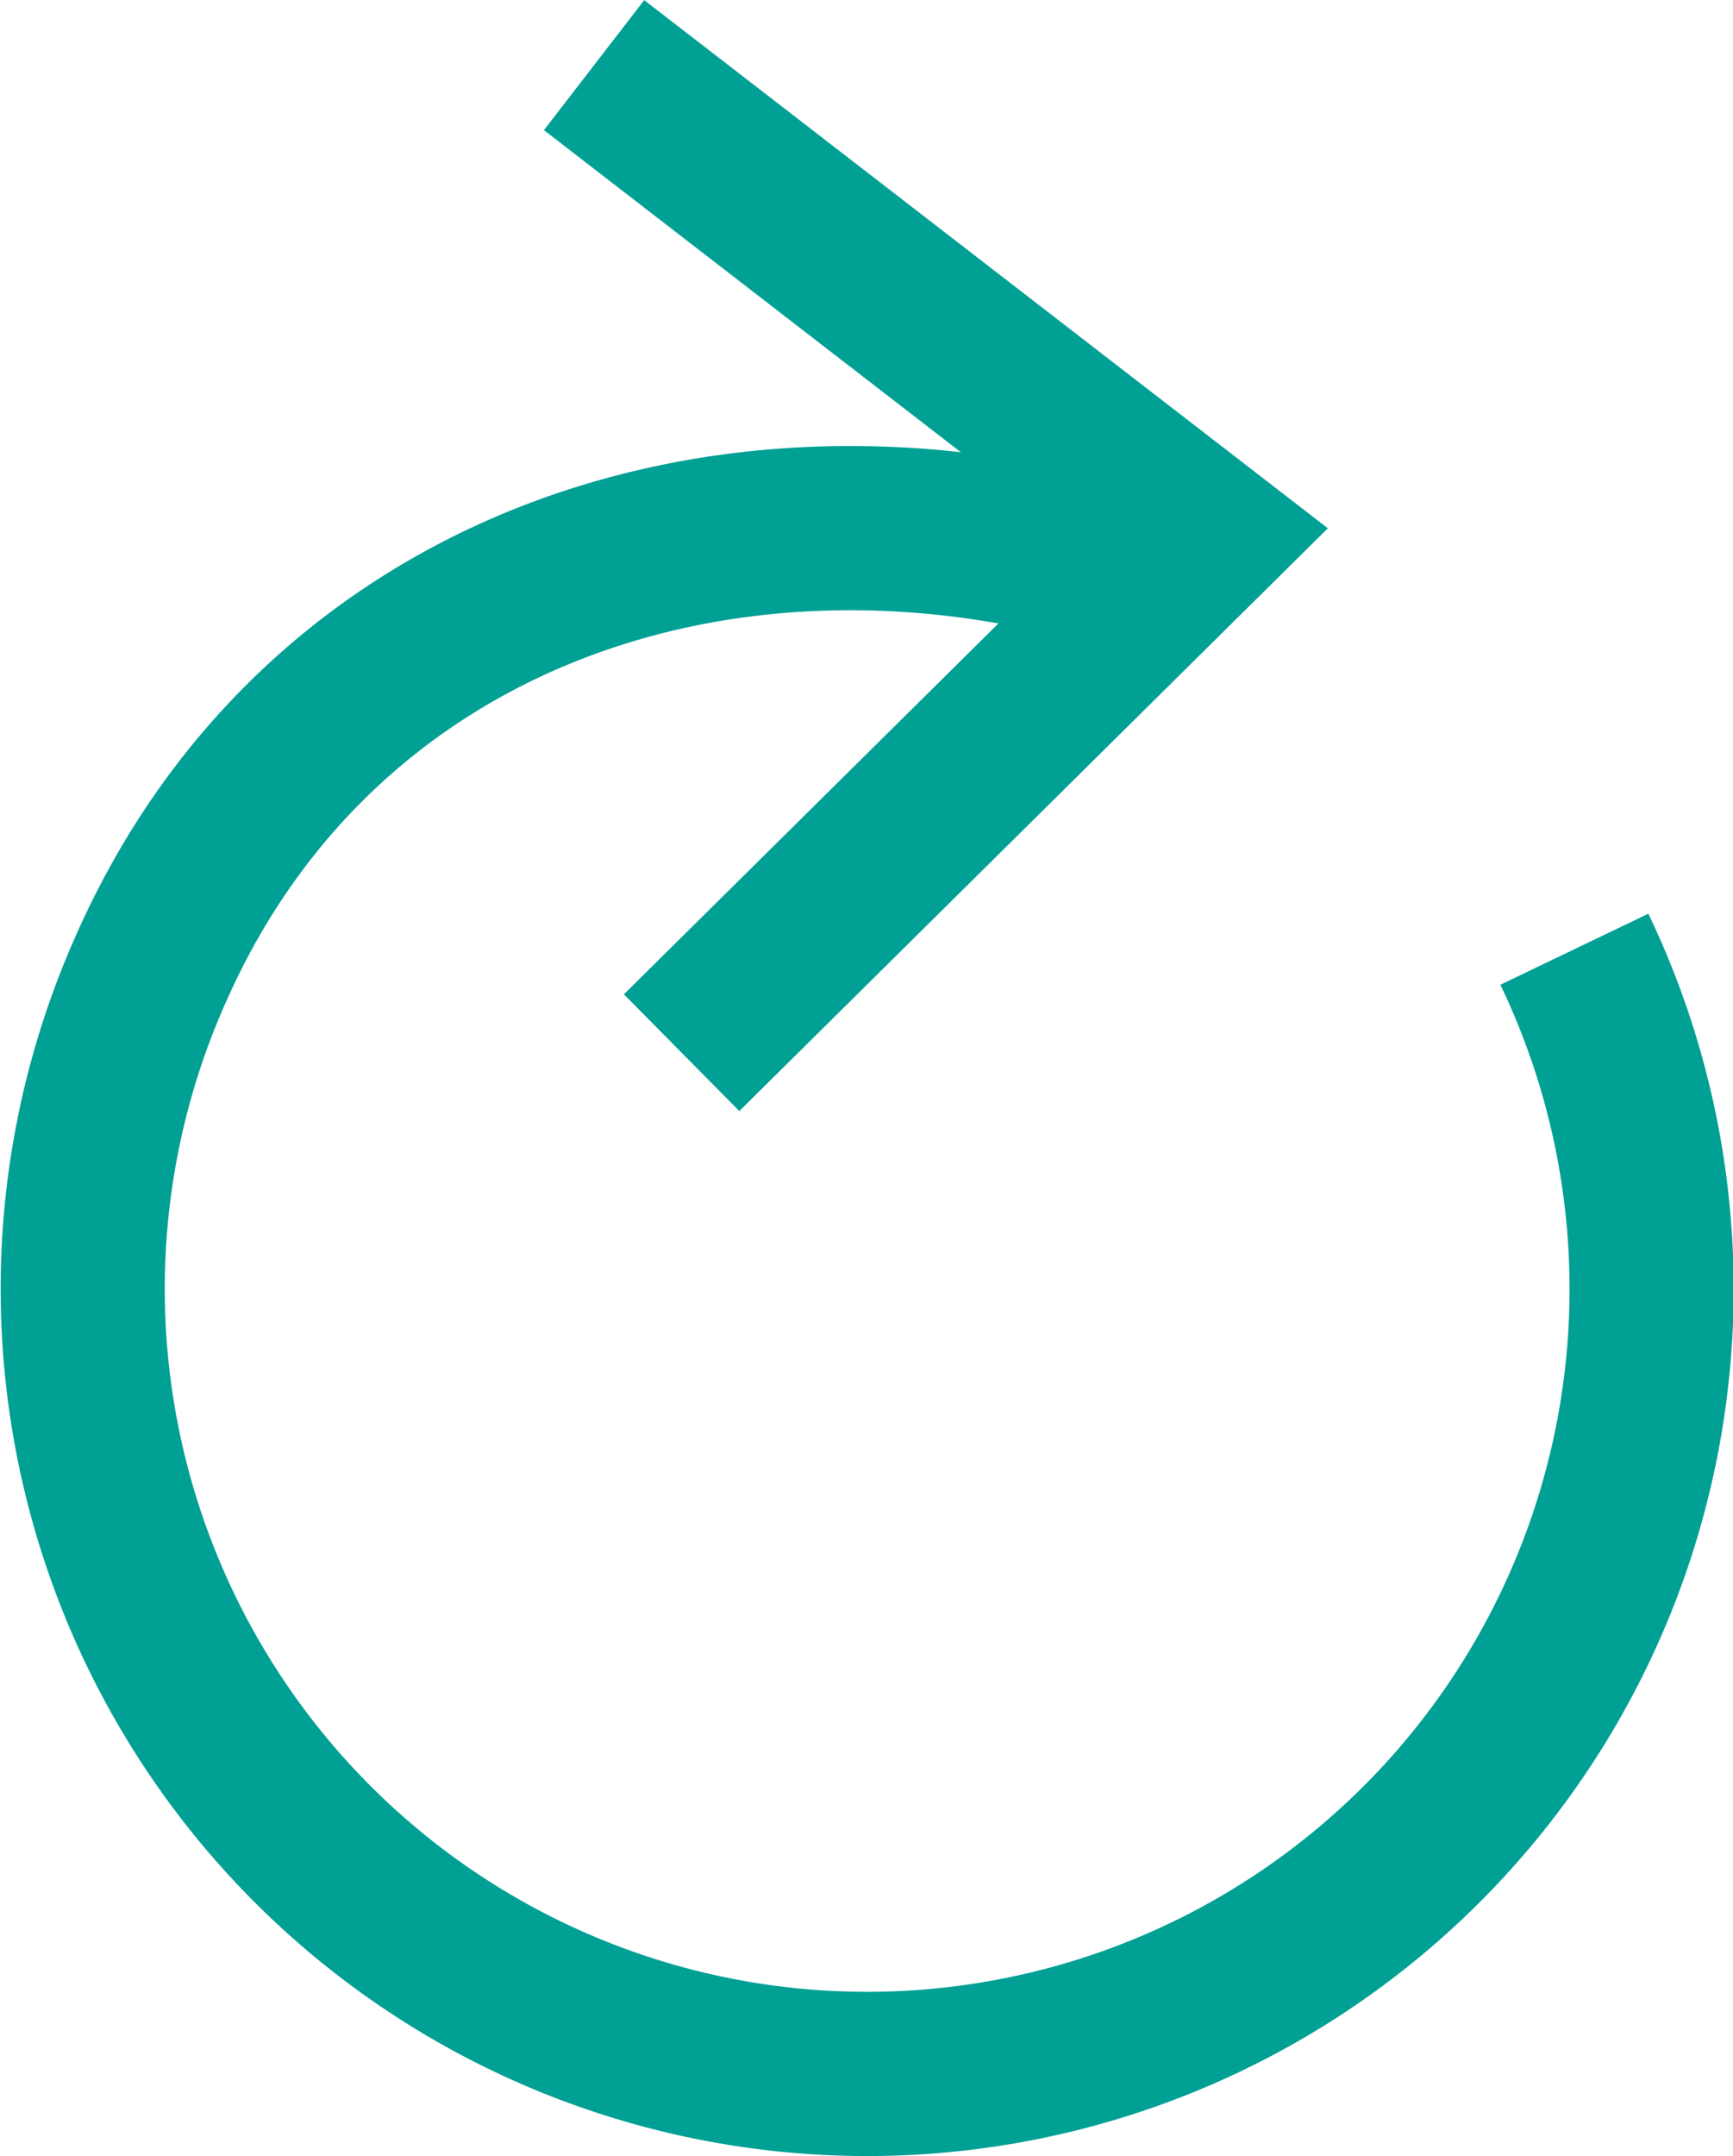 <svg xmlns="http://www.w3.org/2000/svg" viewBox="0 0 31.68 39.39"><defs><style>.cls-1,.cls-2{fill:none;stroke:#00a095;stroke-width:3px;}.cls-1{stroke-linejoin:bevel;}.cls-2{stroke-miterlimit:10;}</style></defs><title>Ресурс 71</title><g id="Слой_2" data-name="Слой 2"><g id="Layer_1" data-name="Layer 1"><path class="cls-1" d="M21.63,10.75C14.07,8,6,10.43,2.78,17.65a14.34,14.34,0,1,0,26-.31"/><polyline class="cls-2" points="10.86 1.19 22 9.79 12.46 19.23"/></g></g></svg>